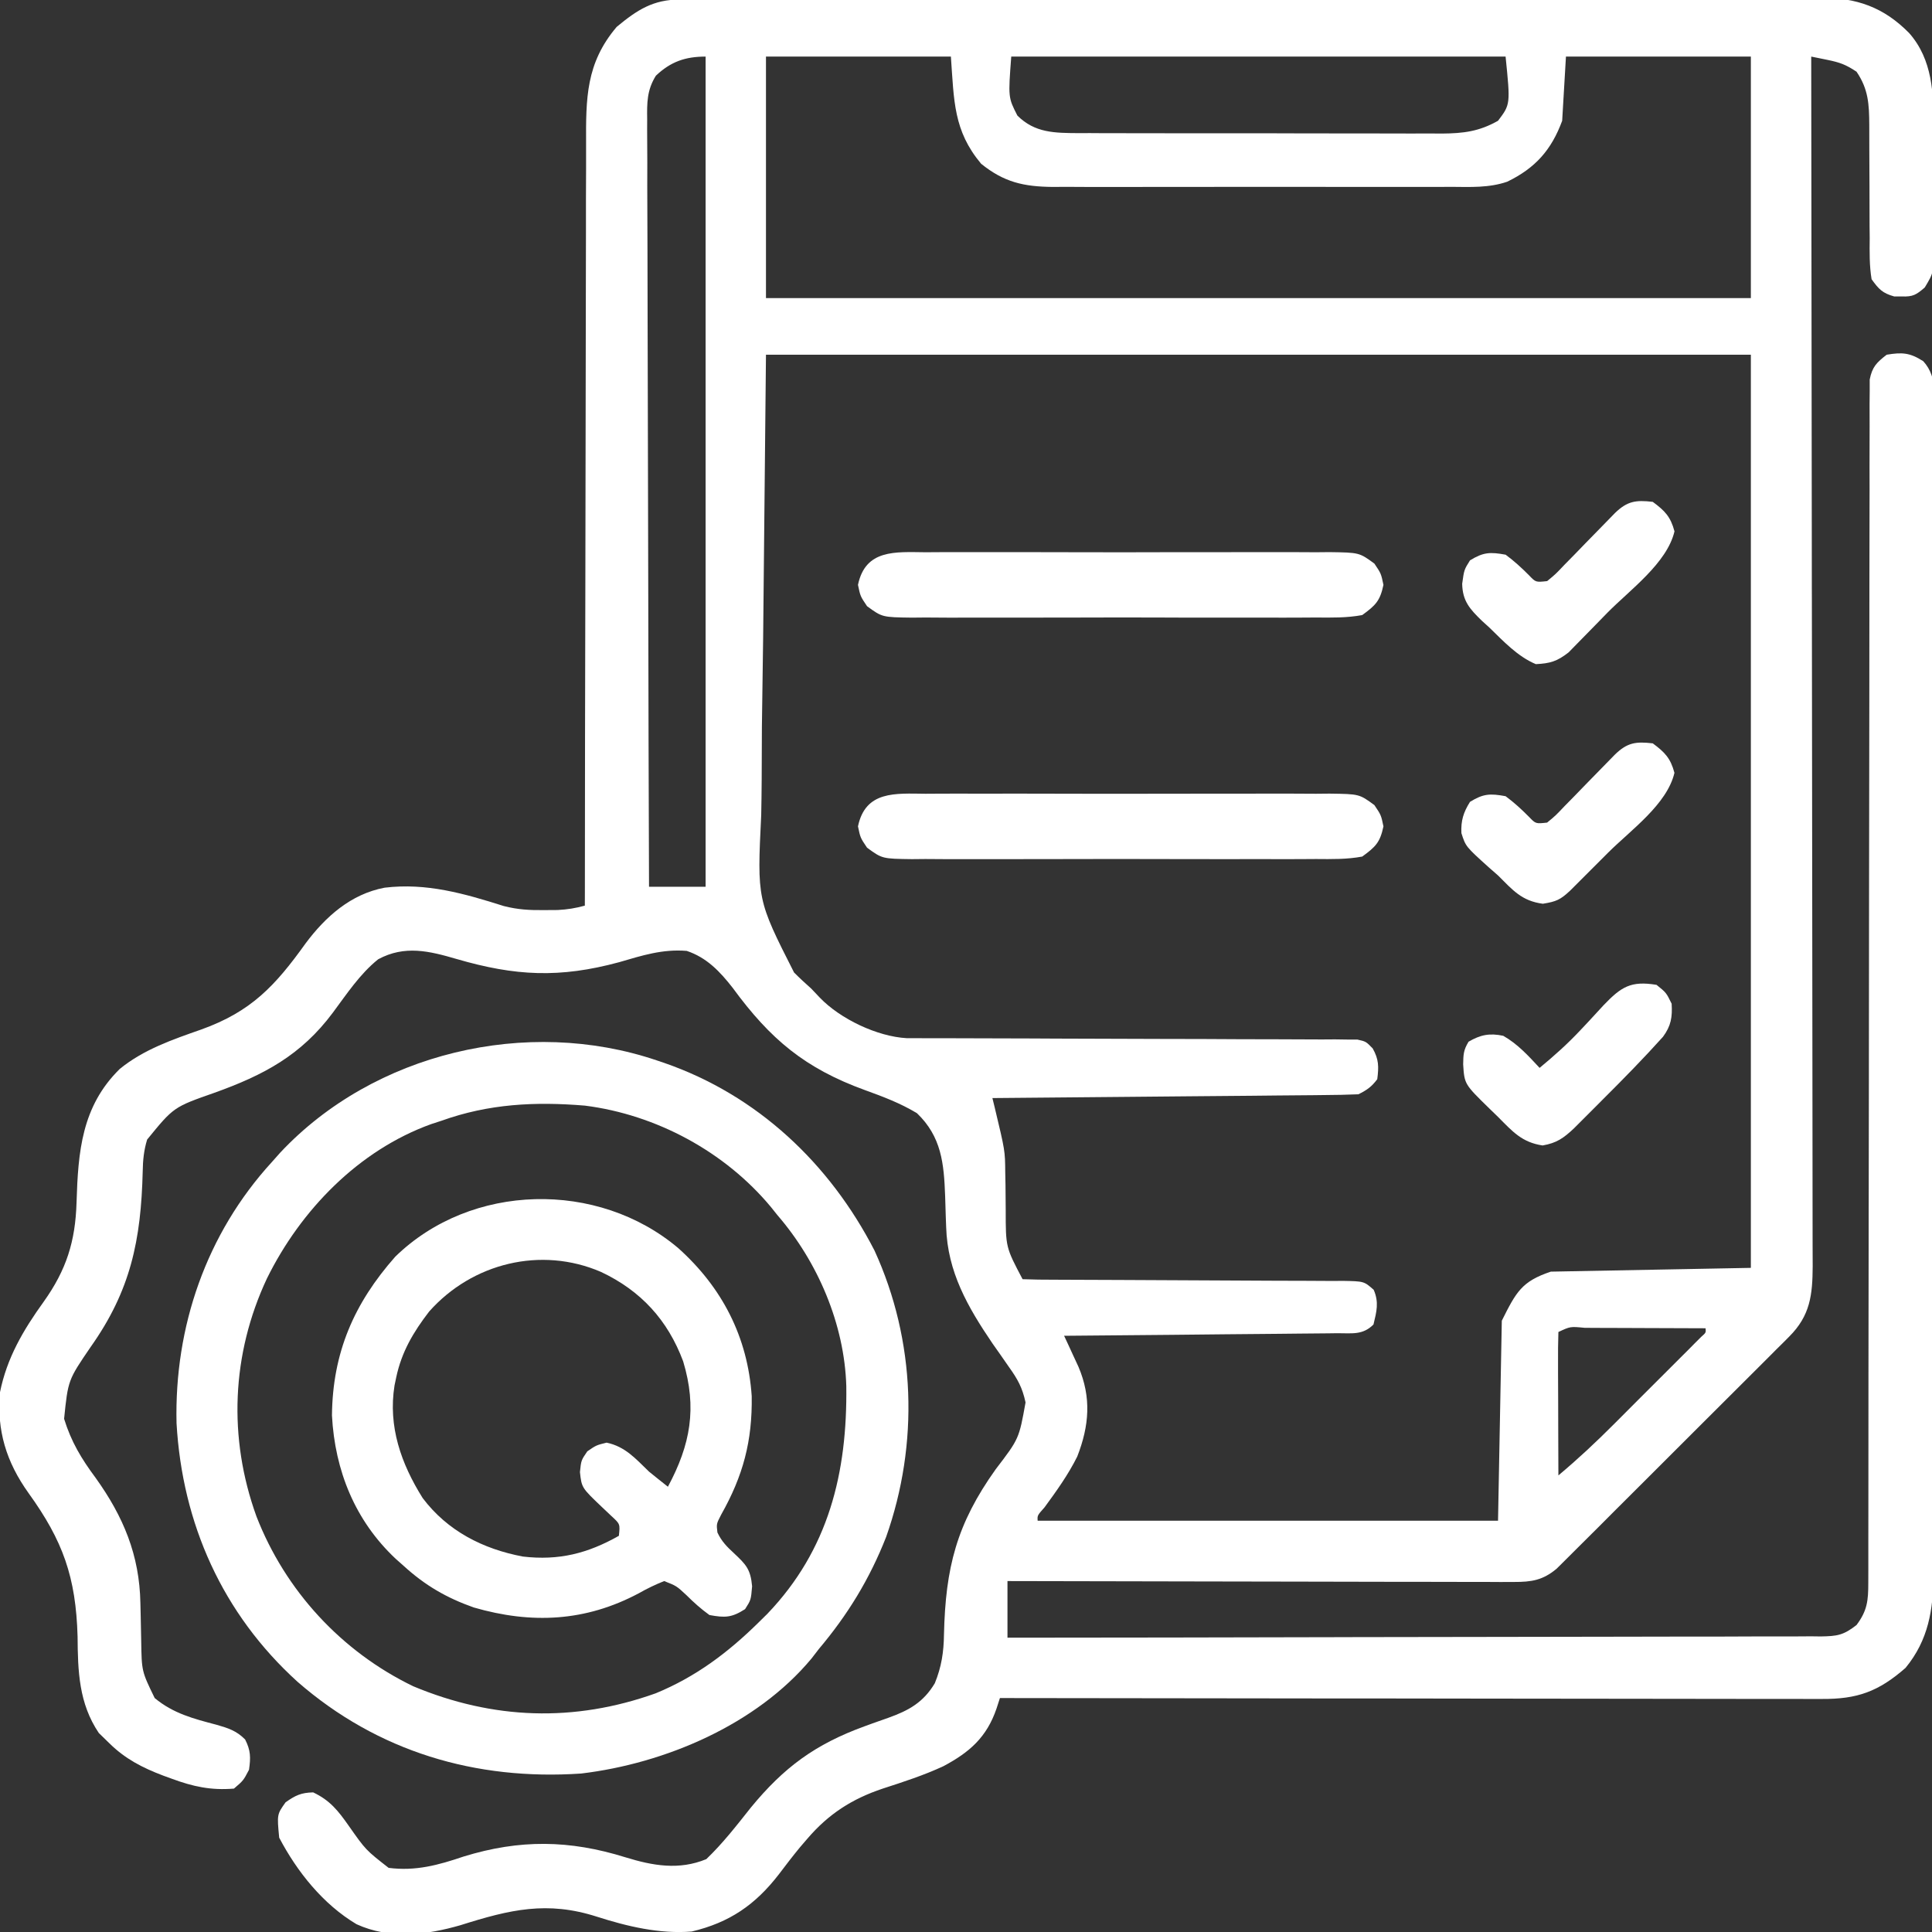 <svg width="45" height="45" viewBox="0 0 45 45" fill="none" xmlns="http://www.w3.org/2000/svg">
<rect x="0" y="0" width="45" height="45" fill="#333333" stroke="none"/>
<g clip-path="url(#clip0_2710_387)">
<path d="M15.845 -0.012C15.991 -0.013 15.991 -0.013 16.139 -0.013C16.246 -0.013 16.353 -0.013 16.464 -0.014C16.577 -0.014 16.691 -0.014 16.807 -0.015C17.123 -0.016 17.438 -0.016 17.753 -0.017C18.093 -0.017 18.433 -0.018 18.773 -0.019C19.594 -0.021 20.416 -0.023 21.237 -0.024C21.469 -0.024 21.701 -0.024 21.933 -0.025C23.373 -0.027 24.814 -0.029 26.254 -0.03C26.588 -0.03 26.922 -0.03 27.255 -0.031C27.338 -0.031 27.421 -0.031 27.507 -0.031C28.85 -0.032 30.193 -0.035 31.537 -0.039C32.916 -0.042 34.295 -0.044 35.674 -0.045C36.448 -0.045 37.222 -0.046 37.997 -0.049C38.656 -0.052 39.316 -0.053 39.975 -0.052C40.312 -0.051 40.648 -0.051 40.984 -0.054C41.35 -0.056 41.715 -0.055 42.08 -0.053C42.185 -0.055 42.291 -0.056 42.4 -0.057C43.245 -0.049 43.867 0.161 44.467 0.769C45.015 1.389 45.04 2.189 45.037 2.976C45.038 3.073 45.038 3.171 45.039 3.271C45.039 3.475 45.039 3.68 45.038 3.884C45.038 4.197 45.04 4.51 45.043 4.823C45.043 5.022 45.043 5.221 45.043 5.42C45.044 5.514 45.045 5.607 45.046 5.703C45.04 6.349 45.04 6.349 44.832 6.695C44.633 6.868 44.556 6.914 44.296 6.905C44.238 6.905 44.18 6.905 44.12 6.905C43.846 6.828 43.762 6.738 43.593 6.504C43.54 6.185 43.546 5.869 43.549 5.546C43.547 5.405 43.547 5.405 43.546 5.262C43.544 4.962 43.544 4.662 43.544 4.362C43.543 4.062 43.542 3.763 43.54 3.463C43.539 3.277 43.538 3.091 43.539 2.905C43.536 2.43 43.519 2.075 43.242 1.67C42.991 1.503 42.853 1.454 42.566 1.395C42.495 1.381 42.424 1.366 42.351 1.351C42.297 1.34 42.242 1.329 42.187 1.318C42.187 1.41 42.187 1.41 42.187 1.504C42.193 5.128 42.197 8.752 42.2 12.376C42.201 12.811 42.201 13.246 42.201 13.681C42.201 13.768 42.201 13.854 42.202 13.944C42.203 15.347 42.205 16.749 42.207 18.152C42.21 19.591 42.211 21.03 42.212 22.47C42.212 23.358 42.213 24.246 42.215 25.134C42.217 25.743 42.217 26.352 42.217 26.961C42.217 27.312 42.217 27.664 42.218 28.015C42.219 28.337 42.22 28.659 42.219 28.98C42.218 29.152 42.22 29.323 42.221 29.495C42.217 30.163 42.164 30.642 41.674 31.132C41.625 31.181 41.576 31.231 41.526 31.281C41.473 31.334 41.421 31.386 41.366 31.439C41.31 31.496 41.254 31.552 41.196 31.61C41.012 31.795 40.826 31.98 40.641 32.164C40.512 32.293 40.383 32.422 40.254 32.55C39.985 32.82 39.715 33.089 39.444 33.358C39.098 33.703 38.752 34.048 38.407 34.394C38.141 34.66 37.875 34.926 37.608 35.191C37.481 35.319 37.353 35.446 37.226 35.574C37.048 35.752 36.869 35.929 36.691 36.106C36.638 36.159 36.586 36.212 36.531 36.266C36.482 36.315 36.434 36.363 36.383 36.413C36.341 36.455 36.299 36.496 36.255 36.54C35.934 36.807 35.675 36.848 35.261 36.847C35.157 36.848 35.053 36.848 34.946 36.848C34.832 36.847 34.719 36.847 34.601 36.846C34.48 36.846 34.359 36.846 34.237 36.846C33.908 36.846 33.58 36.845 33.251 36.844C32.907 36.843 32.563 36.843 32.219 36.843C31.567 36.842 30.916 36.841 30.265 36.839C29.524 36.837 28.782 36.836 28.041 36.835C26.516 36.833 24.991 36.83 23.466 36.826C23.466 37.261 23.466 37.696 23.466 38.145C26.003 38.143 28.539 38.14 31.075 38.133C31.31 38.132 31.544 38.132 31.778 38.131C31.837 38.131 31.895 38.131 31.955 38.131C32.839 38.129 33.724 38.128 34.608 38.127C35.635 38.127 36.661 38.125 37.687 38.122C38.231 38.12 38.774 38.119 39.318 38.119C39.829 38.12 40.341 38.119 40.852 38.116C41.04 38.115 41.228 38.115 41.416 38.116C41.672 38.117 41.928 38.115 42.184 38.113C42.259 38.114 42.334 38.115 42.41 38.116C42.788 38.109 42.934 38.091 43.242 37.85C43.493 37.516 43.516 37.279 43.516 36.873C43.517 36.773 43.517 36.672 43.517 36.569C43.517 36.403 43.517 36.403 43.517 36.233C43.517 36.115 43.517 35.996 43.517 35.877C43.518 35.619 43.518 35.361 43.518 35.103C43.518 34.683 43.518 34.263 43.519 33.843C43.519 33.233 43.52 32.624 43.52 32.014C43.52 31.05 43.522 30.087 43.524 29.124C43.524 28.794 43.525 28.465 43.525 28.136C43.525 28.053 43.526 27.971 43.526 27.886C43.527 26.949 43.529 26.011 43.53 25.074C43.53 24.988 43.53 24.902 43.53 24.814C43.532 23.424 43.533 22.035 43.534 20.645C43.535 19.219 43.537 17.794 43.54 16.368C43.542 15.488 43.543 14.608 43.542 13.728C43.542 13.125 43.543 12.522 43.545 11.92C43.546 11.572 43.547 11.223 43.545 10.875C43.545 10.557 43.545 10.239 43.547 9.92C43.548 9.75 43.547 9.58 43.546 9.41C43.547 9.309 43.548 9.208 43.549 9.105C43.549 8.974 43.549 8.974 43.549 8.841C43.606 8.547 43.71 8.443 43.945 8.262C44.307 8.202 44.485 8.214 44.796 8.413C45.151 8.797 45.059 9.355 45.054 9.843C45.054 9.962 45.055 10.081 45.056 10.199C45.057 10.525 45.056 10.852 45.054 11.178C45.053 11.53 45.054 11.881 45.055 12.233C45.056 12.922 45.055 13.612 45.053 14.301C45.051 15.104 45.051 15.907 45.051 16.709C45.052 18.142 45.05 19.575 45.047 21.008C45.044 22.397 45.043 23.787 45.043 25.177C45.044 26.69 45.044 28.204 45.042 29.717C45.042 29.797 45.042 29.877 45.042 29.96C45.041 30.12 45.041 30.281 45.041 30.442C45.041 31.002 45.041 31.561 45.041 32.12C45.041 32.802 45.04 33.484 45.038 34.167C45.037 34.514 45.036 34.862 45.037 35.21C45.037 35.529 45.036 35.848 45.035 36.167C45.034 36.336 45.035 36.505 45.035 36.675C45.029 37.495 44.918 38.198 44.384 38.848C43.754 39.4 43.26 39.578 42.431 39.572C42.349 39.572 42.267 39.572 42.183 39.572C41.909 39.573 41.635 39.572 41.36 39.571C41.163 39.571 40.967 39.571 40.77 39.571C40.236 39.571 39.702 39.57 39.168 39.569C38.61 39.568 38.052 39.567 37.494 39.567C36.558 39.567 35.621 39.566 34.684 39.564C33.72 39.562 32.755 39.561 31.79 39.56C31.731 39.56 31.671 39.56 31.61 39.56C31.312 39.56 31.013 39.56 30.715 39.56C28.24 39.558 25.765 39.555 23.29 39.551C23.264 39.633 23.238 39.714 23.21 39.798C22.982 40.464 22.584 40.813 21.974 41.138C21.52 41.349 21.039 41.505 20.563 41.659C19.843 41.9 19.299 42.25 18.802 42.83C18.744 42.898 18.686 42.965 18.627 43.034C18.46 43.237 18.301 43.445 18.143 43.654C17.593 44.367 16.992 44.78 16.111 44.989C15.365 45.05 14.607 44.869 13.902 44.643C12.745 44.272 11.88 44.476 10.727 44.841C9.928 45.072 9.082 45.174 8.305 44.819C7.527 44.356 6.921 43.599 6.503 42.803C6.451 42.261 6.451 42.261 6.652 41.979C6.882 41.817 7.012 41.755 7.294 41.748C7.686 41.933 7.878 42.177 8.124 42.528C8.519 43.09 8.519 43.09 9.052 43.506C9.68 43.587 10.21 43.442 10.799 43.242C12.108 42.839 13.264 42.854 14.567 43.26C15.206 43.457 15.815 43.565 16.451 43.303C16.837 42.934 17.159 42.517 17.49 42.1C18.261 41.162 18.99 40.627 20.134 40.21C20.196 40.187 20.259 40.164 20.323 40.141C20.445 40.096 20.568 40.053 20.691 40.011C21.173 39.839 21.51 39.648 21.774 39.205C21.929 38.825 21.982 38.479 21.987 38.07C22.023 36.518 22.278 35.501 23.194 34.219C23.735 33.512 23.735 33.512 23.887 32.665C23.812 32.318 23.704 32.125 23.499 31.838C23.404 31.702 23.404 31.702 23.308 31.563C23.244 31.473 23.18 31.382 23.115 31.289C22.542 30.445 22.069 29.624 22.038 28.582C22.035 28.503 22.032 28.425 22.029 28.343C22.024 28.181 22.019 28.018 22.014 27.855C21.986 27.101 21.93 26.476 21.357 25.928C20.969 25.694 20.572 25.545 20.147 25.391C18.75 24.883 17.944 24.209 17.066 23.009C16.768 22.628 16.462 22.304 15.995 22.148C15.431 22.102 14.957 22.255 14.419 22.412C13.038 22.786 12.003 22.736 10.632 22.336C9.998 22.151 9.426 22.01 8.809 22.343C8.384 22.683 8.078 23.15 7.754 23.585C7.013 24.581 6.141 25.042 4.994 25.453C4.044 25.786 4.044 25.786 3.427 26.543C3.351 26.794 3.328 27.021 3.324 27.283C3.285 28.885 3.044 30.058 2.109 31.377C1.585 32.145 1.585 32.145 1.493 33.047C1.659 33.584 1.897 33.978 2.23 34.426C2.872 35.323 3.25 36.22 3.27 37.34C3.272 37.435 3.275 37.53 3.277 37.628C3.282 37.826 3.286 38.024 3.289 38.222C3.3 38.928 3.3 38.928 3.603 39.551C4.038 39.912 4.505 40.031 5.039 40.172C5.313 40.25 5.506 40.311 5.709 40.515C5.84 40.771 5.841 40.937 5.8 41.221C5.668 41.473 5.668 41.473 5.449 41.66C4.914 41.704 4.498 41.614 3.998 41.429C3.9 41.394 3.9 41.394 3.8 41.357C3.32 41.175 2.917 40.969 2.548 40.605C2.467 40.526 2.385 40.446 2.301 40.364C1.836 39.673 1.813 38.927 1.807 38.117C1.768 36.734 1.466 35.888 0.665 34.777C0.147 34.053 -0.078 33.32 -0.001 32.432C0.16 31.628 0.542 30.98 1.016 30.322C1.547 29.578 1.756 28.913 1.783 28.006C1.819 26.825 1.902 25.77 2.789 24.898C3.345 24.444 4.018 24.214 4.688 23.979C5.849 23.562 6.408 22.965 7.118 21.973C7.583 21.35 8.173 20.824 8.958 20.676C9.932 20.558 10.812 20.812 11.736 21.104C12.06 21.187 12.338 21.202 12.672 21.198C12.777 21.198 12.881 21.197 12.989 21.196C13.22 21.184 13.402 21.154 13.622 21.094C13.622 20.995 13.623 20.896 13.623 20.794C13.624 18.388 13.628 15.982 13.634 13.576C13.637 12.412 13.639 11.249 13.64 10.085C13.64 9.071 13.642 8.057 13.645 7.043C13.647 6.506 13.648 5.969 13.648 5.432C13.647 4.926 13.648 4.42 13.651 3.915C13.652 3.729 13.652 3.544 13.651 3.359C13.647 2.291 13.644 1.475 14.364 0.626C14.848 0.225 15.213 -0.01 15.845 -0.012ZM15.276 1.764C15.066 2.103 15.069 2.395 15.074 2.782C15.074 2.858 15.074 2.935 15.073 3.013C15.073 3.27 15.075 3.526 15.077 3.782C15.077 3.965 15.077 4.149 15.076 4.333C15.076 4.831 15.078 5.33 15.081 5.829C15.083 6.35 15.083 6.871 15.084 7.392C15.085 8.378 15.088 9.365 15.091 10.352C15.095 11.475 15.097 12.598 15.099 13.722C15.102 16.033 15.109 18.343 15.117 20.654C15.552 20.654 15.987 20.654 16.435 20.654C16.435 14.273 16.435 7.893 16.435 1.318C15.963 1.318 15.622 1.436 15.276 1.764ZM17.841 1.318C17.841 3.175 17.841 5.031 17.841 6.943C25.411 6.943 32.981 6.943 40.781 6.943C40.781 5.087 40.781 3.231 40.781 1.318C39.359 1.318 37.938 1.318 36.474 1.318C36.445 1.811 36.416 2.304 36.386 2.813C36.136 3.492 35.761 3.915 35.107 4.232C34.682 4.379 34.244 4.355 33.799 4.352C33.691 4.353 33.583 4.353 33.472 4.354C33.178 4.355 32.884 4.355 32.59 4.354C32.281 4.353 31.972 4.354 31.663 4.354C31.145 4.355 30.627 4.354 30.108 4.352C29.511 4.351 28.913 4.351 28.315 4.353C27.8 4.355 27.285 4.355 26.77 4.354C26.463 4.353 26.157 4.353 25.85 4.355C25.508 4.356 25.165 4.354 24.823 4.352C24.722 4.353 24.622 4.354 24.518 4.354C23.846 4.347 23.386 4.246 22.852 3.814C22.207 3.043 22.222 2.353 22.148 1.318C20.727 1.318 19.305 1.318 17.841 1.318ZM23.554 1.318C23.482 2.271 23.482 2.271 23.697 2.692C24.104 3.099 24.57 3.097 25.116 3.101C25.25 3.101 25.25 3.101 25.387 3.1C25.482 3.101 25.577 3.101 25.675 3.102C25.989 3.103 26.302 3.103 26.616 3.103C26.835 3.103 27.053 3.103 27.271 3.104C27.729 3.104 28.187 3.104 28.645 3.104C29.231 3.103 29.817 3.105 30.403 3.107C30.854 3.108 31.305 3.108 31.756 3.108C31.973 3.108 32.189 3.109 32.405 3.109C32.707 3.111 33.009 3.11 33.312 3.109C33.445 3.11 33.445 3.11 33.581 3.111C34.085 3.107 34.45 3.063 34.892 2.813C35.181 2.431 35.181 2.431 35.068 1.318C31.268 1.318 27.469 1.318 23.554 1.318ZM17.841 8.262C17.819 10.437 17.798 12.612 17.775 14.854C17.766 15.538 17.756 16.223 17.746 16.928C17.743 17.547 17.743 17.547 17.741 18.165C17.739 18.439 17.736 18.712 17.73 18.986C17.634 20.953 17.634 20.953 18.495 22.651C18.625 22.782 18.759 22.905 18.896 23.027C18.962 23.096 19.027 23.166 19.095 23.237C19.571 23.733 20.431 24.143 21.119 24.181C21.199 24.181 21.279 24.181 21.361 24.181C21.453 24.182 21.544 24.182 21.639 24.183C21.739 24.183 21.84 24.182 21.944 24.182C22.102 24.183 22.102 24.183 22.264 24.183C22.495 24.184 22.725 24.184 22.956 24.185C23.32 24.185 23.684 24.187 24.048 24.188C24.172 24.189 24.297 24.189 24.422 24.19C24.515 24.191 24.515 24.191 24.611 24.191C25.459 24.195 26.306 24.198 27.154 24.199C27.726 24.199 28.298 24.201 28.87 24.205C29.172 24.206 29.475 24.207 29.778 24.207C30.115 24.207 30.452 24.209 30.79 24.211C30.89 24.211 30.991 24.21 31.094 24.209C31.232 24.211 31.232 24.211 31.372 24.213C31.452 24.213 31.532 24.213 31.614 24.213C31.816 24.258 31.816 24.258 31.973 24.42C32.117 24.676 32.116 24.848 32.079 25.137C31.944 25.316 31.84 25.388 31.64 25.488C31.372 25.499 31.106 25.505 30.837 25.506C30.754 25.507 30.671 25.508 30.585 25.509C30.309 25.512 30.034 25.514 29.758 25.516C29.567 25.518 29.376 25.52 29.185 25.522C28.682 25.526 28.179 25.531 27.676 25.535C27.163 25.54 26.65 25.544 26.137 25.549C25.129 25.559 24.122 25.568 23.115 25.576C23.133 25.652 23.152 25.727 23.171 25.805C23.41 26.804 23.41 26.804 23.414 27.305C23.416 27.402 23.418 27.498 23.42 27.597C23.421 27.793 23.423 27.989 23.425 28.186C23.425 29.051 23.425 29.051 23.818 29.795C24.065 29.804 24.31 29.808 24.558 29.807C24.674 29.808 24.674 29.808 24.793 29.808C24.962 29.809 25.131 29.809 25.3 29.81C25.567 29.81 25.835 29.812 26.102 29.813C26.863 29.818 27.623 29.822 28.384 29.824C28.848 29.825 29.313 29.827 29.777 29.831C29.955 29.832 30.132 29.832 30.309 29.832C30.557 29.832 30.805 29.834 31.053 29.836C31.127 29.836 31.2 29.835 31.276 29.834C31.77 29.843 31.77 29.843 31.996 30.042C32.122 30.333 32.064 30.547 31.991 30.85C31.74 31.102 31.488 31.052 31.15 31.053C31.082 31.054 31.013 31.055 30.942 31.056C30.715 31.059 30.488 31.06 30.261 31.062C30.103 31.063 29.946 31.065 29.788 31.067C29.374 31.072 28.959 31.075 28.544 31.078C28.121 31.082 27.698 31.086 27.275 31.091C26.445 31.099 25.615 31.107 24.785 31.113C24.815 31.179 24.846 31.245 24.878 31.312C24.918 31.399 24.957 31.485 24.999 31.575C25.038 31.66 25.078 31.746 25.119 31.834C25.424 32.55 25.371 33.208 25.091 33.926C24.88 34.35 24.609 34.727 24.33 35.108C24.161 35.298 24.161 35.298 24.169 35.42C27.708 35.42 31.246 35.42 34.892 35.42C34.921 33.883 34.95 32.346 34.98 30.762C35.315 30.092 35.443 29.846 36.122 29.619C37.66 29.59 39.197 29.561 40.781 29.531C40.781 22.512 40.781 15.493 40.781 8.262C33.211 8.262 25.64 8.262 17.841 8.262ZM36.298 31.025C36.29 31.273 36.288 31.517 36.29 31.765C36.29 31.839 36.29 31.913 36.29 31.989C36.29 32.226 36.291 32.464 36.293 32.701C36.293 32.861 36.294 33.022 36.294 33.182C36.295 33.577 36.296 33.971 36.298 34.365C36.75 33.987 37.173 33.591 37.589 33.174C37.65 33.113 37.712 33.051 37.775 32.988C37.904 32.859 38.033 32.73 38.161 32.601C38.359 32.403 38.558 32.205 38.756 32.007C38.882 31.882 39.007 31.756 39.132 31.631C39.192 31.571 39.252 31.512 39.313 31.451C39.394 31.369 39.394 31.369 39.477 31.285C39.526 31.237 39.574 31.189 39.623 31.139C39.736 31.04 39.736 31.04 39.726 30.938C39.252 30.935 38.778 30.934 38.304 30.933C38.142 30.932 37.981 30.932 37.82 30.931C37.588 30.93 37.357 30.929 37.125 30.929C37.053 30.928 36.98 30.928 36.905 30.927C36.575 30.895 36.575 30.895 36.298 31.025Z" fill="white"/>
<path d="M15.293 24.697C15.351 24.717 15.409 24.736 15.468 24.756C17.641 25.508 19.325 27.099 20.369 29.128C21.33 31.226 21.408 33.626 20.64 35.798C20.256 36.776 19.748 37.607 19.073 38.408C18.988 38.518 18.988 38.518 18.902 38.63C17.617 40.174 15.486 41.076 13.536 41.309C11.076 41.475 8.799 40.8 6.931 39.173C5.182 37.587 4.246 35.491 4.112 33.15C4.059 30.902 4.805 28.737 6.329 27.07C6.394 26.997 6.46 26.923 6.528 26.846C8.712 24.517 12.276 23.678 15.293 24.697ZM10.284 26.104C10.204 26.13 10.124 26.156 10.042 26.183C8.35 26.793 6.999 28.191 6.217 29.779C5.391 31.541 5.312 33.491 5.973 35.319C6.645 37.05 7.953 38.468 9.624 39.276C11.488 40.055 13.373 40.119 15.271 39.441C16.203 39.058 16.952 38.496 17.666 37.793C17.734 37.726 17.802 37.659 17.872 37.59C19.303 36.096 19.737 34.302 19.712 32.284C19.669 30.845 19.049 29.392 18.106 28.301C18.056 28.238 18.006 28.176 17.954 28.111C16.885 26.826 15.285 25.962 13.623 25.752C12.463 25.656 11.386 25.709 10.284 26.104Z" fill="white"/>
<path d="M15.8 29.073C16.822 29.99 17.416 31.143 17.509 32.52C17.525 33.563 17.31 34.371 16.797 35.28C16.686 35.495 16.686 35.495 16.71 35.694C16.807 35.901 16.928 36.023 17.096 36.178C17.377 36.442 17.482 36.55 17.518 36.947C17.491 37.266 17.491 37.266 17.354 37.48C17.043 37.679 16.888 37.684 16.524 37.617C16.328 37.476 16.159 37.324 15.988 37.154C15.757 36.939 15.757 36.939 15.47 36.826C15.256 36.912 15.075 36.999 14.876 37.112C13.638 37.77 12.383 37.832 11.034 37.441C10.399 37.216 9.902 36.928 9.405 36.475C9.344 36.42 9.282 36.366 9.219 36.31C8.273 35.424 7.8 34.257 7.732 32.968C7.747 31.505 8.245 30.359 9.206 29.271C10.976 27.544 13.932 27.49 15.8 29.073ZM9.995 30.549C9.626 31.029 9.355 31.487 9.229 32.08C9.209 32.175 9.209 32.175 9.189 32.271C9.037 33.225 9.341 34.089 9.845 34.893C10.421 35.658 11.248 36.08 12.179 36.255C13.017 36.353 13.688 36.183 14.415 35.772C14.444 35.498 14.444 35.498 14.245 35.315C14.172 35.247 14.1 35.178 14.025 35.107C13.548 34.653 13.548 34.653 13.508 34.288C13.536 34.014 13.536 34.014 13.679 33.805C13.887 33.662 13.887 33.662 14.129 33.602C14.565 33.694 14.804 33.976 15.118 34.278C15.264 34.396 15.41 34.514 15.557 34.629C16.084 33.647 16.239 32.793 15.912 31.708C15.553 30.746 14.926 30.062 13.997 29.625C12.604 29.024 11 29.416 9.995 30.549Z" fill="white"/>
<path d="M21.554 18.488C21.663 18.487 21.773 18.487 21.885 18.486C22.183 18.484 22.482 18.485 22.78 18.486C23.093 18.487 23.406 18.486 23.719 18.485C24.244 18.485 24.769 18.486 25.294 18.488C25.901 18.49 26.508 18.489 27.114 18.487C27.636 18.485 28.157 18.485 28.679 18.486C28.99 18.486 29.301 18.487 29.612 18.485C29.959 18.484 30.306 18.486 30.653 18.488C30.756 18.487 30.859 18.486 30.965 18.485C31.66 18.494 31.66 18.494 32.012 18.752C32.168 18.984 32.168 18.984 32.223 19.248C32.145 19.622 32.039 19.725 31.729 19.951C31.371 20.018 31.016 20.011 30.653 20.008C30.544 20.009 30.435 20.01 30.323 20.01C30.024 20.012 29.726 20.012 29.427 20.01C29.114 20.009 28.802 20.01 28.489 20.011C27.963 20.012 27.438 20.011 26.913 20.009C26.306 20.006 25.7 20.007 25.093 20.009C24.572 20.011 24.05 20.012 23.529 20.011C23.218 20.01 22.907 20.01 22.595 20.011C22.248 20.013 21.901 20.011 21.554 20.008C21.451 20.009 21.349 20.01 21.242 20.011C20.548 20.002 20.548 20.002 20.195 19.744C20.039 19.512 20.039 19.512 19.984 19.248C20.158 18.413 20.858 18.482 21.554 18.488Z" fill="white"/>
<path d="M21.554 12.863C21.663 12.862 21.773 12.862 21.885 12.861C22.183 12.859 22.482 12.86 22.78 12.861C23.093 12.862 23.406 12.861 23.719 12.86C24.244 12.86 24.769 12.861 25.294 12.863C25.901 12.865 26.508 12.864 27.114 12.862C27.636 12.86 28.157 12.86 28.679 12.861C28.99 12.861 29.301 12.862 29.612 12.86C29.959 12.859 30.306 12.861 30.653 12.863C30.756 12.862 30.859 12.861 30.965 12.86C31.66 12.87 31.66 12.87 32.012 13.127C32.168 13.359 32.168 13.359 32.223 13.623C32.145 13.997 32.039 14.1 31.729 14.326C31.371 14.393 31.016 14.386 30.653 14.383C30.544 14.384 30.435 14.385 30.323 14.385C30.024 14.387 29.726 14.387 29.427 14.385C29.114 14.384 28.802 14.385 28.489 14.386C27.963 14.387 27.438 14.386 26.913 14.383C26.306 14.381 25.7 14.382 25.093 14.384C24.572 14.386 24.05 14.387 23.529 14.386C23.218 14.385 22.907 14.385 22.595 14.386C22.248 14.388 21.901 14.386 21.554 14.383C21.451 14.384 21.349 14.385 21.242 14.386C20.548 14.377 20.548 14.377 20.195 14.119C20.039 13.887 20.039 13.887 19.984 13.623C20.158 12.788 20.858 12.857 21.554 12.863Z" fill="white"/>
<path d="M38.496 11.689C38.779 11.898 38.911 12.035 39.002 12.376C38.828 13.116 37.967 13.737 37.44 14.271C37.349 14.363 37.259 14.456 37.169 14.549C37.037 14.685 36.904 14.82 36.771 14.955C36.693 15.034 36.615 15.114 36.535 15.196C36.269 15.404 36.106 15.453 35.772 15.469C35.345 15.289 35.019 14.936 34.69 14.617C34.633 14.566 34.576 14.514 34.518 14.461C34.236 14.187 34.065 14.001 34.057 13.597C34.102 13.271 34.102 13.271 34.239 13.052C34.551 12.86 34.708 12.854 35.069 12.92C35.268 13.067 35.44 13.225 35.614 13.4C35.771 13.564 35.771 13.564 36.036 13.535C36.235 13.371 36.235 13.371 36.44 13.154C36.517 13.075 36.595 12.996 36.675 12.915C36.757 12.83 36.838 12.746 36.92 12.662C37.08 12.498 37.24 12.334 37.401 12.17C37.472 12.097 37.543 12.024 37.616 11.949C37.904 11.671 38.1 11.643 38.496 11.689Z" fill="white"/>
<path d="M38.584 22.939C38.81 23.121 38.81 23.121 38.936 23.379C38.954 23.691 38.923 23.892 38.735 24.148C38.283 24.651 37.811 25.132 37.332 25.609C37.214 25.728 37.214 25.728 37.093 25.849C37.017 25.925 36.942 26 36.864 26.078C36.795 26.146 36.727 26.215 36.657 26.285C36.417 26.51 36.258 26.623 35.931 26.68C35.448 26.609 35.229 26.354 34.893 26.016C34.828 25.953 34.763 25.889 34.695 25.824C34.109 25.252 34.109 25.252 34.08 24.791C34.084 24.563 34.086 24.46 34.206 24.263C34.484 24.101 34.698 24.059 35.014 24.126C35.352 24.319 35.597 24.59 35.86 24.873C36.2 24.593 36.517 24.309 36.818 23.987C36.876 23.925 36.935 23.863 36.995 23.799C37.114 23.672 37.233 23.543 37.35 23.414C37.761 22.984 37.986 22.84 38.584 22.939Z" fill="white"/>
<path d="M38.496 17.314C38.778 17.523 38.91 17.66 39.001 18.001C38.828 18.736 37.984 19.334 37.457 19.859C37.324 19.991 37.192 20.124 37.059 20.257C36.974 20.342 36.89 20.427 36.805 20.511C36.729 20.587 36.653 20.663 36.574 20.742C36.343 20.958 36.251 20.999 35.936 21.05C35.443 20.986 35.235 20.732 34.892 20.391C34.82 20.327 34.747 20.264 34.672 20.198C34.139 19.717 34.139 19.717 34.039 19.405C34.025 19.115 34.086 18.921 34.239 18.677C34.55 18.485 34.707 18.479 35.068 18.545C35.267 18.692 35.439 18.85 35.613 19.026C35.77 19.189 35.77 19.189 36.035 19.16C36.234 18.996 36.234 18.996 36.439 18.779C36.517 18.7 36.594 18.621 36.674 18.54C36.756 18.455 36.838 18.371 36.919 18.287C37.079 18.123 37.24 17.959 37.4 17.795C37.471 17.722 37.542 17.649 37.616 17.574C37.903 17.296 38.1 17.268 38.496 17.314Z" fill="white"/>
</g>
<defs>
<clipPath id="clip0_2710_387">
<rect width="45" height="45" fill="white"/>
</clipPath>
</defs>
</svg>
